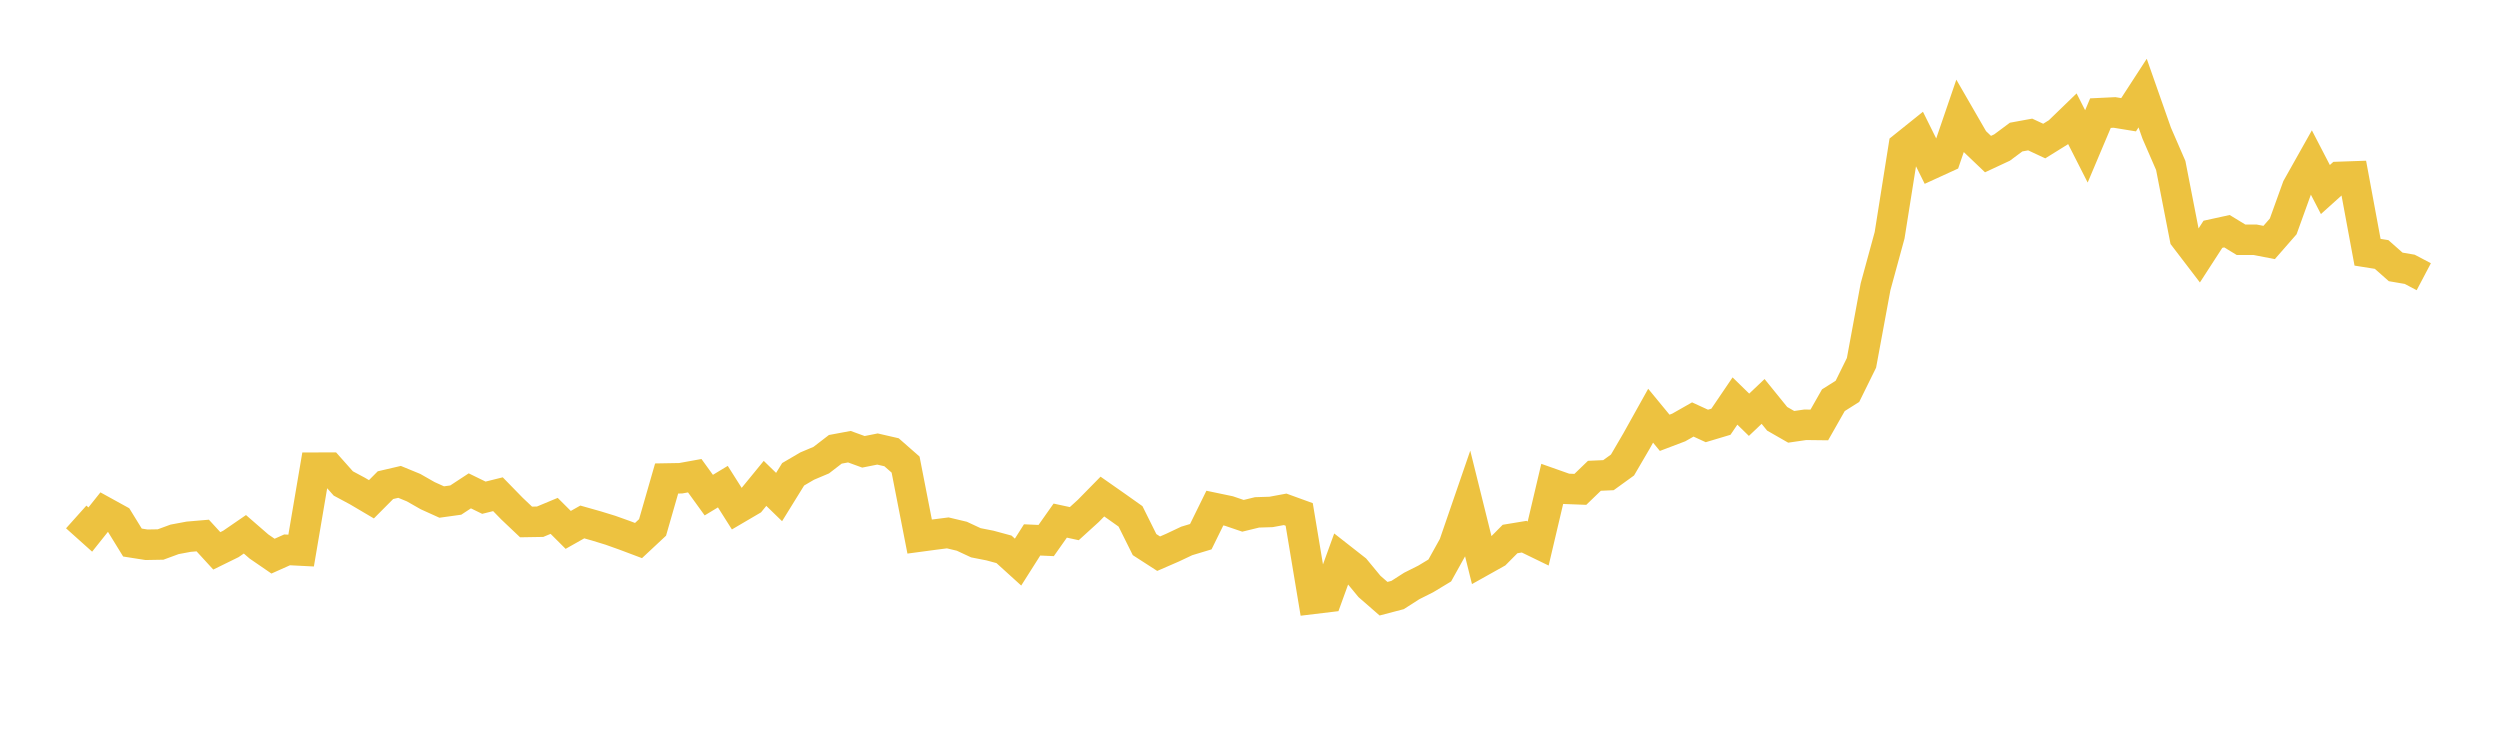 <svg width="164" height="48" xmlns="http://www.w3.org/2000/svg" xmlns:xlink="http://www.w3.org/1999/xlink"><path fill="none" stroke="rgb(237,194,64)" stroke-width="2" d="M5,33.912L5.922,34.738L6.844,33.582L7.766,34.09L8.689,35.591L9.611,35.736L10.533,35.72L11.455,35.381L12.377,35.209L13.299,35.13L14.222,36.136L15.144,35.683L16.066,35.05L16.988,35.85L17.91,36.483L18.832,36.071L19.754,36.118L20.677,30.68L21.599,30.678L22.521,31.715L23.443,32.209L24.365,32.753L25.287,31.826L26.21,31.611L27.132,31.99L28.054,32.516L28.976,32.933L29.898,32.805L30.82,32.2L31.743,32.65L32.665,32.421L33.587,33.366L34.509,34.24L35.431,34.225L36.353,33.841L37.275,34.761L38.198,34.24L39.12,34.501L40.042,34.784L40.964,35.113L41.886,35.46L42.808,34.599L43.731,31.389L44.653,31.373L45.575,31.206L46.497,32.48L47.419,31.924L48.341,33.38L49.263,32.839L50.186,31.71L51.108,32.606L52.03,31.114L52.952,30.574L53.874,30.185L54.796,29.475L55.719,29.303L56.641,29.639L57.563,29.456L58.485,29.668L59.407,30.477L60.329,35.199L61.251,35.075L62.174,34.957L63.096,35.177L64.018,35.606L64.94,35.787L65.862,36.037L66.784,36.873L67.707,35.418L68.629,35.459L69.551,34.152L70.473,34.351L71.395,33.513L72.317,32.574L73.24,33.22L74.162,33.874L75.084,35.727L76.006,36.322L76.928,35.921L77.85,35.485L78.772,35.207L79.695,33.33L80.617,33.523L81.539,33.837L82.461,33.612L83.383,33.583L84.305,33.412L85.228,33.747L86.15,39.284L87.072,39.173L87.994,36.633L88.916,37.355L89.838,38.471L90.76,39.275L91.683,39.033L92.605,38.442L93.527,37.979L94.449,37.423L95.371,35.764L96.293,33.086L97.216,36.804L98.138,36.288L99.06,35.359L99.982,35.207L100.904,35.655L101.826,31.741L102.749,32.067L103.671,32.102L104.593,31.212L105.515,31.171L106.437,30.504L107.359,28.925L108.281,27.271L109.204,28.392L110.126,28.042L111.048,27.518L111.97,27.942L112.892,27.666L113.814,26.307L114.737,27.208L115.659,26.334L116.581,27.472L117.503,28L118.425,27.866L119.347,27.877L120.269,26.254L121.192,25.672L122.114,23.802L123.036,18.812L123.958,15.434L124.88,9.627L125.802,8.888L126.725,10.747L127.647,10.325L128.569,7.631L129.491,9.229L130.413,10.108L131.335,9.678L132.257,8.992L133.18,8.823L134.102,9.253L135.024,8.68L135.946,7.788L136.868,9.603L137.79,7.421L138.713,7.377L139.635,7.527L140.557,6.107L141.479,8.732L142.401,10.855L143.323,15.585L144.246,16.793L145.168,15.368L146.09,15.167L147.012,15.729L147.934,15.728L148.856,15.907L149.778,14.852L150.701,12.296L151.623,10.654L152.545,12.433L153.467,11.604L154.389,11.572L155.311,16.547L156.234,16.694L157.156,17.509L158.078,17.667L159,18.153"></path></svg>